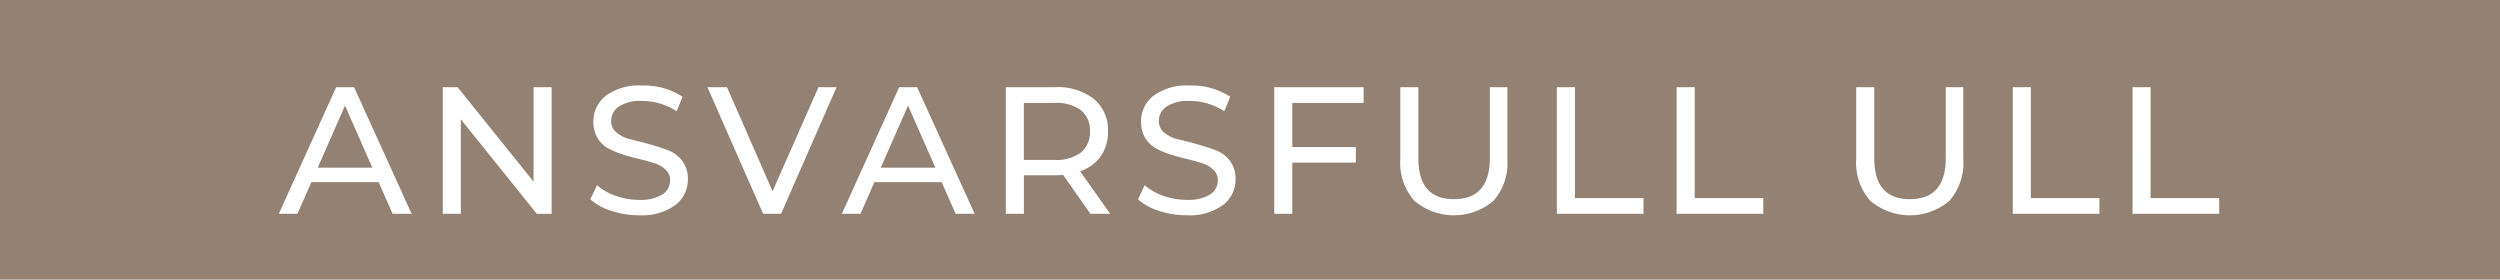 <svg xmlns="http://www.w3.org/2000/svg" width="152" height="17" viewBox="0 0 152 17">
  <rect id="Rectangle_56" data-name="Rectangle 56" width="152" height="17" fill="#938173"/>
  <path id="Path_3688" data-name="Path 3688" d="M23.871,11l-.847-1.925H18.932L18.085,11H16.952l3.487-7.7h1.089l3.5,7.7ZM19.317,8.195h3.322L20.978,4.422ZM32.44,3.3h1.1V11h-.9l-4.62-5.742V11h-1.1V3.3h.9l4.62,5.742Zm6.4,7.788a5.27,5.27,0,0,1-1.677-.27,3.445,3.445,0,0,1-1.271-.7l.407-.858a3.37,3.37,0,0,0,1.127.644,4.143,4.143,0,0,0,1.413.247,2.546,2.546,0,0,0,1.43-.325,1,1,0,0,0,.473-.863.86.86,0,0,0-.259-.632,1.683,1.683,0,0,0-.671-.4q-.413-.138-.908-.253t-.99-.27a5.218,5.218,0,0,1-.907-.374,1.761,1.761,0,0,1-.671-.632,1.837,1.837,0,0,1-.258-1,1.958,1.958,0,0,1,.753-1.578,3.374,3.374,0,0,1,2.194-.622,4.262,4.262,0,0,1,2.475.682l-.363.88a3.844,3.844,0,0,0-2.112-.627,2.375,2.375,0,0,0-1.4.341,1.044,1.044,0,0,0-.467.88.886.886,0,0,0,.347.721,2.117,2.117,0,0,0,.863.4q.517.121,1.122.291t1.122.363a1.914,1.914,0,0,1,.864.643A1.769,1.769,0,0,1,41.823,8.9a1.937,1.937,0,0,1-.764,1.568A3.441,3.441,0,0,1,38.842,11.088ZM49.765,3.3h1.1L47.488,11H46.4L43.011,3.3H44.2l2.772,6.325ZM58.1,11l-.847-1.925H53.164L52.317,11H51.184l3.487-7.7H55.76l3.5,7.7ZM53.549,8.195h3.322L55.21,4.422ZM67.5,11H66.3L64.637,8.635q-.308.022-.484.022h-1.9V11h-1.1V3.3h3a3.567,3.567,0,0,1,2.354.715,2.425,2.425,0,0,1,.858,1.969,2.575,2.575,0,0,1-.44,1.518,2.486,2.486,0,0,1-1.254.913ZM64.12,7.722a2.461,2.461,0,0,0,1.6-.451,1.57,1.57,0,0,0,.55-1.287,1.554,1.554,0,0,0-.55-1.281,2.482,2.482,0,0,0-1.6-.445H62.25V7.722Zm8.019,3.366a5.27,5.27,0,0,1-1.678-.27,3.445,3.445,0,0,1-1.271-.7l.407-.858a3.37,3.37,0,0,0,1.127.644,4.143,4.143,0,0,0,1.414.247,2.546,2.546,0,0,0,1.43-.325,1,1,0,0,0,.473-.863.86.86,0,0,0-.258-.632,1.683,1.683,0,0,0-.671-.4q-.413-.138-.908-.253t-.99-.27a5.218,5.218,0,0,1-.908-.374,1.761,1.761,0,0,1-.671-.632,1.837,1.837,0,0,1-.258-1,1.958,1.958,0,0,1,.754-1.578,3.374,3.374,0,0,1,2.194-.622,4.262,4.262,0,0,1,2.475.682l-.363.88a3.844,3.844,0,0,0-2.112-.627,2.375,2.375,0,0,0-1.4.341,1.044,1.044,0,0,0-.467.88.886.886,0,0,0,.346.721,2.117,2.117,0,0,0,.864.4q.517.121,1.122.291t1.122.363a1.914,1.914,0,0,1,.864.643A1.769,1.769,0,0,1,75.12,8.9a1.937,1.937,0,0,1-.764,1.568A3.441,3.441,0,0,1,72.139,11.088ZM82.908,4.257H78.574V6.941h3.861v.946H78.574V11h-1.1V3.3h5.434Zm7.887,5.962a3.725,3.725,0,0,1-4.8-.011,3.477,3.477,0,0,1-.858-2.53V3.3h1.1V7.634q0,2.475,2.167,2.475t2.178-2.475V3.3h1.067V7.678A3.493,3.493,0,0,1,90.795,10.219ZM94.656,11V3.3h1.1v6.743h4.169V11Zm7.282,0V3.3h1.1v6.743h4.169V11Zm16.577-.781a3.725,3.725,0,0,1-4.8-.011,3.477,3.477,0,0,1-.858-2.53V3.3h1.1V7.634q0,2.475,2.167,2.475t2.178-2.475V3.3h1.067V7.678A3.493,3.493,0,0,1,118.515,10.219Zm3.861.781V3.3h1.1v6.743h4.169V11Zm7.282,0V3.3h1.1v6.743h4.169V11Z" transform="translate(0 2)" fill="#fff"/>
</svg>

